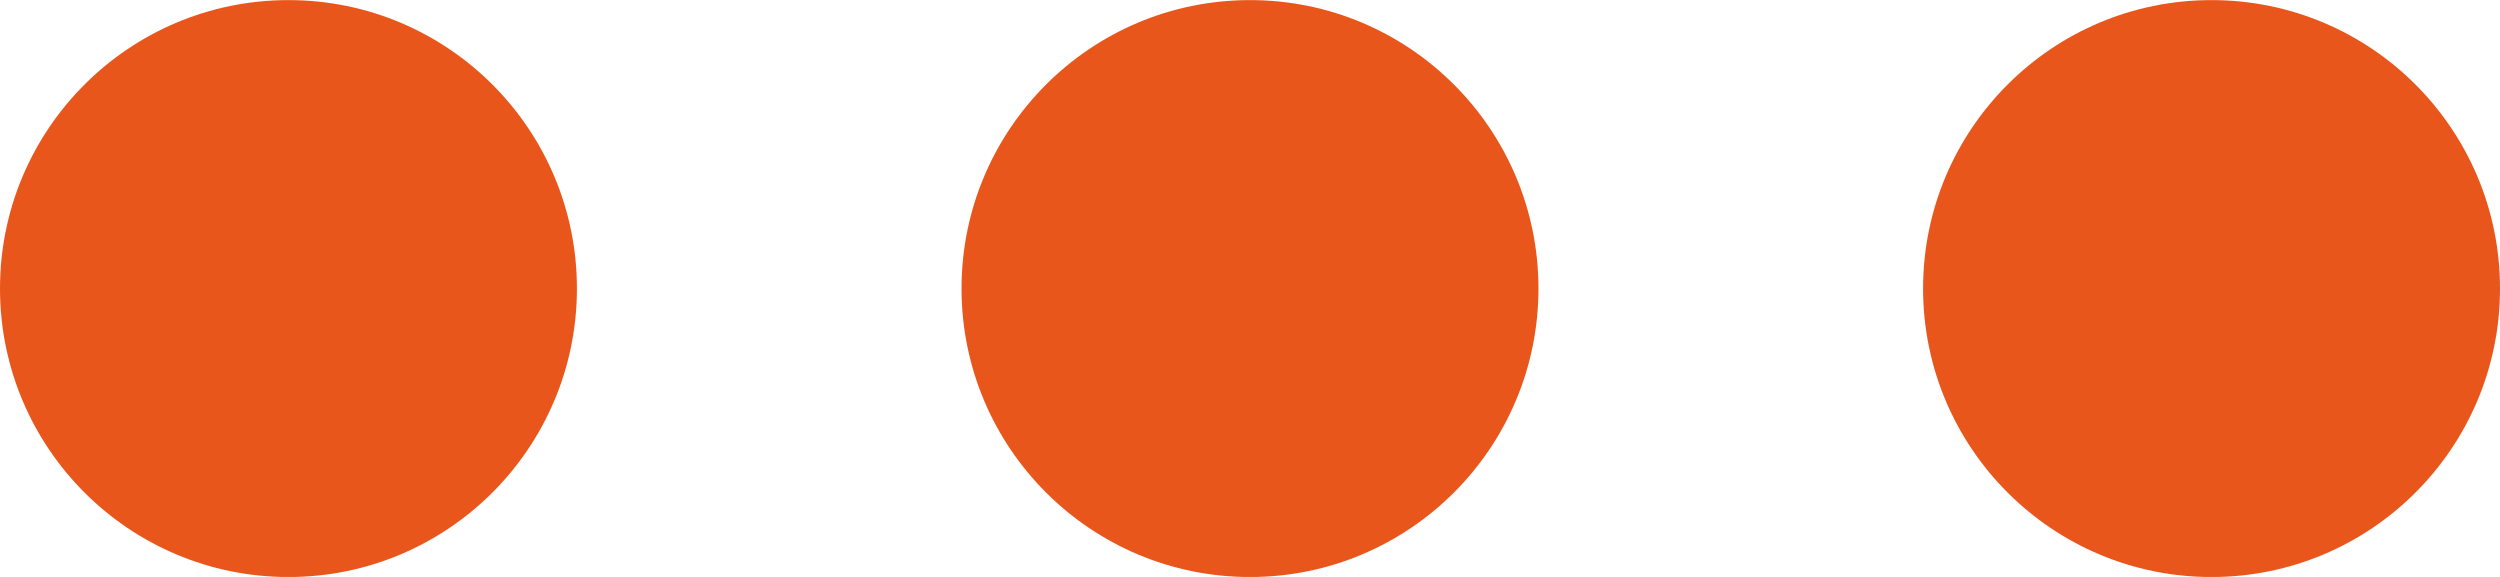 <?xml version="1.0" encoding="UTF-8"?> <svg xmlns="http://www.w3.org/2000/svg" width="26" height="6" viewBox="0 0 26 6"><g id="Group_3577" data-name="Group 3577" transform="translate(-261.506 -2445.977)"><circle id="Ellipse_5" data-name="Ellipse 5" cx="3" cy="3" r="3" transform="translate(261.506 2445.978)" fill="#e9561c"></circle><circle id="Ellipse_6" data-name="Ellipse 6" cx="3" cy="3" r="3" transform="translate(271.506 2445.978)" fill="#e9561c"></circle><circle id="Ellipse_7" data-name="Ellipse 7" cx="3" cy="3" r="3" transform="translate(281.506 2445.978)" fill="#e9561c"></circle></g></svg> 